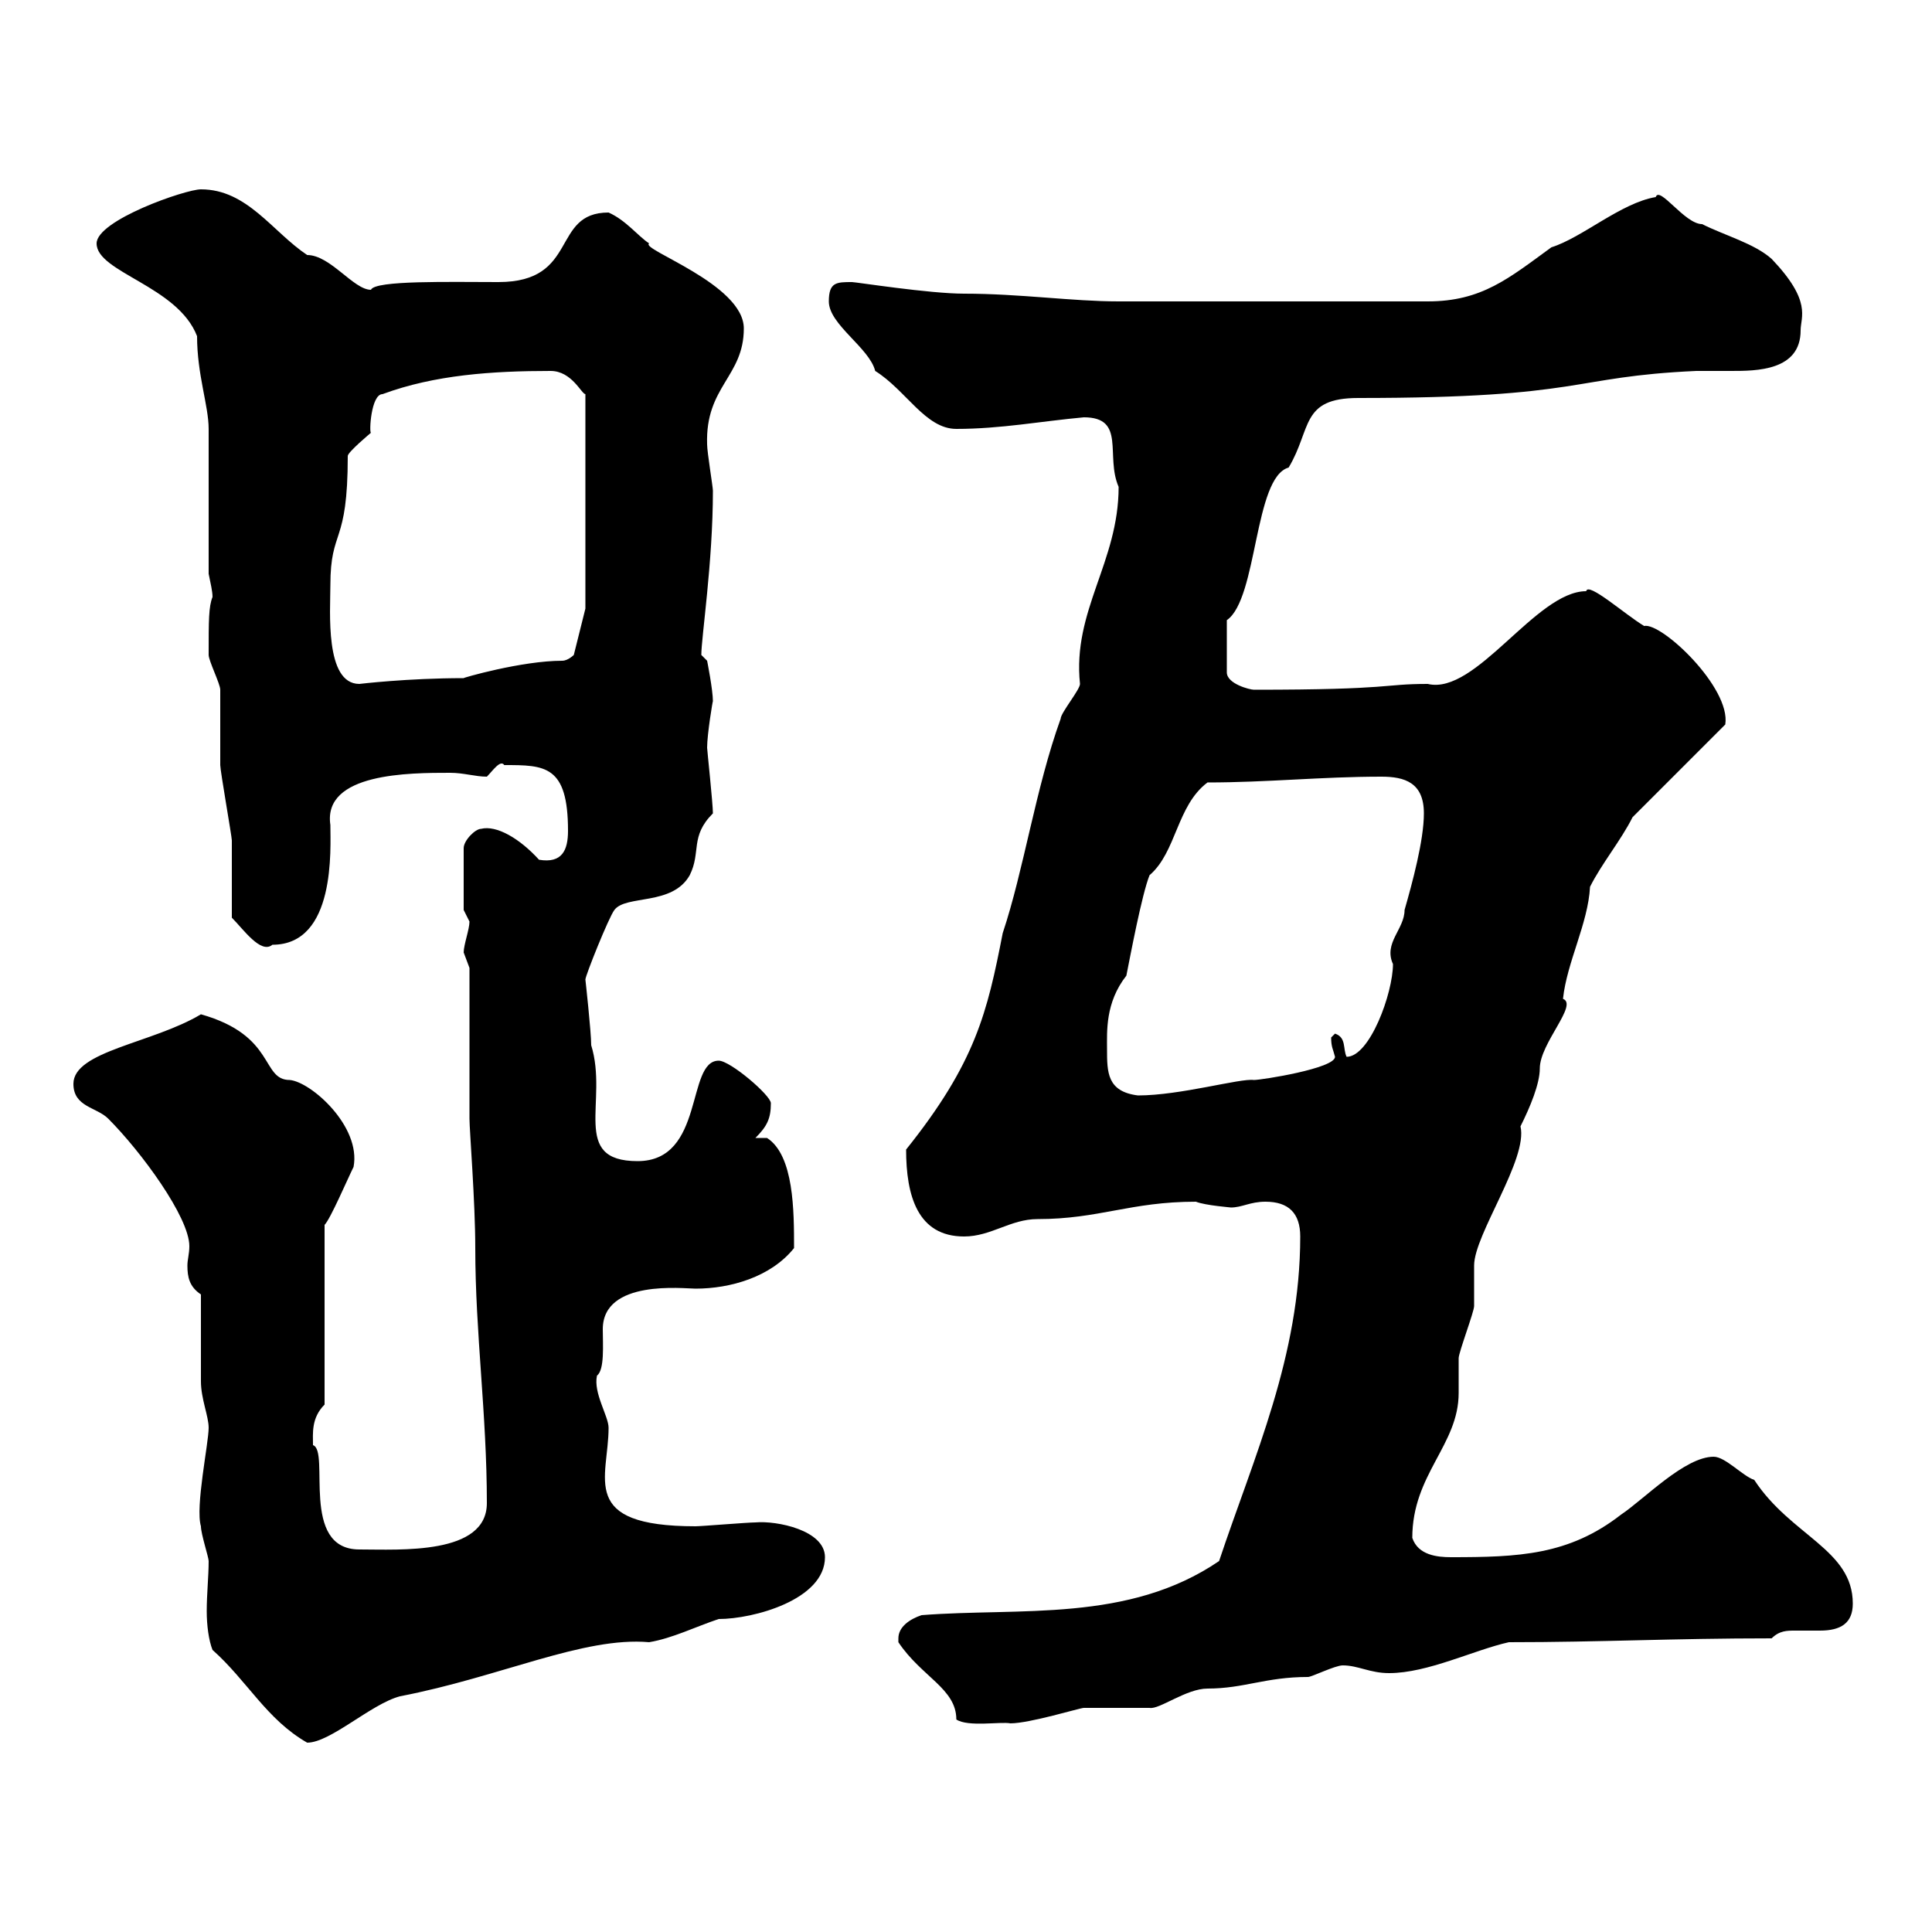 <svg xmlns="http://www.w3.org/2000/svg" xmlns:xlink="http://www.w3.org/1999/xlink" width="300" height="300"><path d="M33 256.20C38.40 261 41.40 267 47.70 270.60C51.30 270.60 57.60 264.60 62.10 263.40C77.70 260.40 90.60 254.10 100.80 255C104.40 254.40 108 252.60 111.60 251.40C117 251.40 128.10 248.40 128.10 241.80C128.10 237.60 120.60 236.10 117.30 236.40C116.10 236.40 108.90 237 108 237C89.70 237 94.50 229.50 94.50 221.70C94.50 219.90 92.10 216.30 92.70 213.60C93.90 212.70 93.60 208.80 93.60 206.40C93.60 198.60 106.20 200.10 108 200.10C113.40 200.10 119.70 198.30 123.30 193.80C123.30 188.10 123.30 179.40 119.10 176.70L117.30 176.70C119.10 174.90 119.70 173.70 119.70 171.30C119.70 170.10 113.40 164.70 111.60 164.70C106.50 164.70 109.50 180.30 99 180.30C88.50 180.30 94.50 171 91.80 162.30C91.80 160.20 90.90 152.10 90.90 152.10C90.90 151.50 94.50 142.50 95.40 141.30C97.20 138.90 104.40 140.70 107.10 135.90C108.90 132.30 107.10 129.90 110.70 126.30C110.70 124.80 109.80 116.40 109.80 116.10C109.80 114 110.70 108.60 110.70 108.90C110.70 107.10 109.80 102.60 109.80 102.60C109.80 102.60 108.90 101.70 108.90 101.70C108.90 99 110.70 87.30 110.70 76.20C110.70 75.60 109.80 70.20 109.80 69C109.50 60 115.50 58.50 115.50 51C115.50 44.10 99.30 38.70 100.80 37.80C99 36.60 97.20 34.20 94.50 33C85.50 33 90 43.80 77.40 43.80C69.90 43.80 58.20 43.50 57.60 45C54.90 45 51.30 39.60 47.70 39.60C42.30 36 38.40 29.40 31.20 29.40C28.80 29.40 15 34.20 15 37.80C15 42.30 27.60 44.40 30.60 52.20C30.60 58.20 32.40 63 32.40 66.60L32.40 89.10C32.70 90.60 33 91.80 33 92.70C32.40 94.20 32.40 96.30 32.40 101.70C32.40 102.60 34.20 106.20 34.20 107.10C34.20 108 34.20 117.90 34.20 118.80C34.20 119.70 36 129.90 36 130.50C36 132.30 36 140.70 36 142.50C37.80 144.30 40.50 148.20 42.30 146.70C52.20 146.70 51.30 131.70 51.30 128.10C50.10 120 63.60 120 69.90 120C72 120 73.80 120.60 75.60 120.60C76.50 119.70 77.70 117.90 78.30 118.80C84.60 118.80 88.20 118.80 88.20 129C88.20 132 87.30 134.10 83.70 133.50C80.70 130.20 77.10 128.10 74.70 128.70C73.80 128.70 72 130.50 72 131.70L72 141.30C72 141.30 72.90 143.10 72.90 143.10C72.90 144.30 72 146.70 72 147.90C72 147.90 72.90 150.30 72.90 150.30L72.90 173.70C72.90 175.50 73.80 186.60 73.80 193.80C73.80 207 75.60 219.60 75.60 233.40C75.60 241.50 62.10 240.60 55.80 240.60C46.50 240.60 51.30 225.30 48.60 224.40C48.60 222.60 48.30 220.20 50.40 218.10L50.40 190.20C51.30 189.30 54 183 54.90 181.20C56.10 174.90 48.30 168 45 167.70C40.50 167.70 42.90 160.80 31.20 157.50C23.70 162 11.40 163.20 11.40 168.30C11.40 171.90 15 171.90 16.80 173.70C21.90 178.80 29.40 189 29.40 193.50C29.40 194.70 29.10 195.60 29.10 196.50C29.10 198.30 29.40 199.80 31.20 201C31.20 202.80 31.20 212.70 31.20 214.50C31.20 217.20 32.40 219.90 32.40 221.70C32.40 224.10 30.30 234 31.20 237C31.20 238.20 32.40 241.80 32.40 242.40C32.40 244.80 32.10 247.50 32.10 250.20C32.10 252.30 32.40 254.70 33 256.20ZM139.50 254.40C139.50 254.40 139.50 255 139.50 255C143.10 260.40 148.50 262.20 148.50 267C150.30 268.20 155.40 267.30 156.90 267.60C159.90 267.60 167.70 265.20 168.30 265.20C169.50 265.20 177.30 265.20 178.50 265.20C180 265.50 184.20 262.20 187.50 262.20C193.20 262.20 196.50 260.40 203.10 260.40C203.70 260.40 207.30 258.60 208.50 258.60C210.90 258.60 212.70 259.80 215.70 259.80C221.70 259.80 228.90 256.20 234.30 255C248.70 255 259.50 254.40 275.10 254.40C276.30 253.20 277.50 253.20 278.70 253.20C279.90 253.20 281.10 253.20 282.60 253.20C285.90 253.20 287.70 252 287.70 249C287.70 240.60 278.10 238.50 272.40 229.80C270.60 229.20 267.90 226.20 266.10 226.20C261.60 226.20 255.30 232.80 251.70 235.20C243.60 241.50 235.80 241.80 225.30 241.80C223.20 241.80 220.20 241.50 219.30 238.80C219.30 228.90 226.50 224.40 226.50 216.30C226.50 215.40 226.50 211.80 226.50 210.90C226.50 210 228.90 203.70 228.90 202.80C228.90 201.90 228.90 197.40 228.90 196.50C228.90 191.70 237.30 180 236.10 174.90C237.60 171.90 239.10 168.30 239.10 165.90C239.10 162 245.10 156 242.70 155.10C243.30 149.40 246.60 143.40 246.90 137.70C248.70 134.10 251.70 130.50 253.50 126.90L267.90 112.50C268.80 106.80 258 96.60 255.30 97.20C252.30 95.40 246.60 90.30 246.30 91.80C238.50 91.80 229.20 108 221.70 106.20C214.50 106.20 216.60 107.10 194.70 107.10C194.10 107.10 190.50 106.20 190.50 104.40L190.50 96.30C195.30 93 194.70 74.10 200.10 72.60C203.70 66.60 201.90 61.80 210.90 61.80C246.30 61.80 243.60 58.50 263.40 57.60C265.20 57.60 267 57.60 268.80 57.60C272.70 57.60 279.60 57.60 279.60 51.30C279.60 49.20 281.40 46.80 275.10 40.20C272.40 37.80 267.90 36.60 264.30 34.80C261.60 34.80 257.70 28.80 257.10 30.60C251.70 31.50 245.70 36.90 240.90 38.40C234.30 43.20 230.10 46.80 221.70 46.80C199.50 46.80 182.70 46.80 173.70 46.80C166.50 46.80 158.40 45.60 149.70 45.60C144.30 45.60 132.90 43.80 132.30 43.80C129.90 43.80 128.70 43.80 128.70 46.80C128.70 50.40 135 54 135.90 57.60C140.70 60.60 143.70 66.60 148.50 66.60C155.40 66.60 161.70 65.40 168.30 64.80C174.90 64.80 171.60 70.80 173.70 75.60C173.70 87.30 166.50 94.80 167.70 106.20C167.70 107.10 164.70 110.70 164.70 111.60C160.80 122.40 159 135 155.70 144.90C153.30 157.20 151.50 165 140.70 178.50C140.70 185.70 142.50 192 149.70 192C153.90 192 156.90 189.30 161.10 189.30C170.70 189.30 175.50 186.60 185.70 186.60C187.20 187.20 191.40 187.50 191.10 187.50C192.90 187.50 194.10 186.60 196.50 186.60C200.10 186.60 201.90 188.40 201.90 192C201.90 210.60 194.70 226.20 189.30 242.40C175.20 252 158.40 249.60 143.10 250.80C141.30 251.40 139.50 252.60 139.50 254.40ZM171.90 162.90C171.90 160.20 171.60 155.70 174.90 151.50C175.50 148.50 177.30 138.90 178.50 135.90C182.70 132.30 182.70 125.10 187.50 121.50C196.80 121.50 205.20 120.60 214.50 120.60C218.10 120.60 221.10 121.50 221.10 126.30C221.10 130.50 219.30 137.10 218.10 141.30C218.10 144.30 214.80 146.40 216.30 149.70C216.30 154.20 212.70 164.10 209.10 164.10C208.50 162.90 209.10 161.10 207.30 160.50C207.30 160.50 206.70 161.10 206.70 161.10C206.70 162.60 207 162.90 207.30 164.10C207.30 165.90 195.90 167.70 194.70 167.70C192.60 167.40 183.30 170.10 176.70 170.10C171.90 169.50 171.90 166.50 171.90 162.90ZM51.30 90.90C51.30 81.90 54 84.90 54 70.80C54 70.20 57.60 67.20 57.60 67.20C57.30 67.20 57.60 61.20 59.40 61.20C67.50 58.20 76.50 57.60 85.50 57.60C88.80 57.60 90.30 61.20 90.90 61.20L90.90 94.50L89.10 101.70C89.10 101.70 88.20 102.60 87.30 102.60C81 102.60 71.70 105.30 72 105.30C63.30 105.30 55.80 106.20 55.80 106.20C50.40 106.20 51.30 94.80 51.30 90.90Z"/></svg>